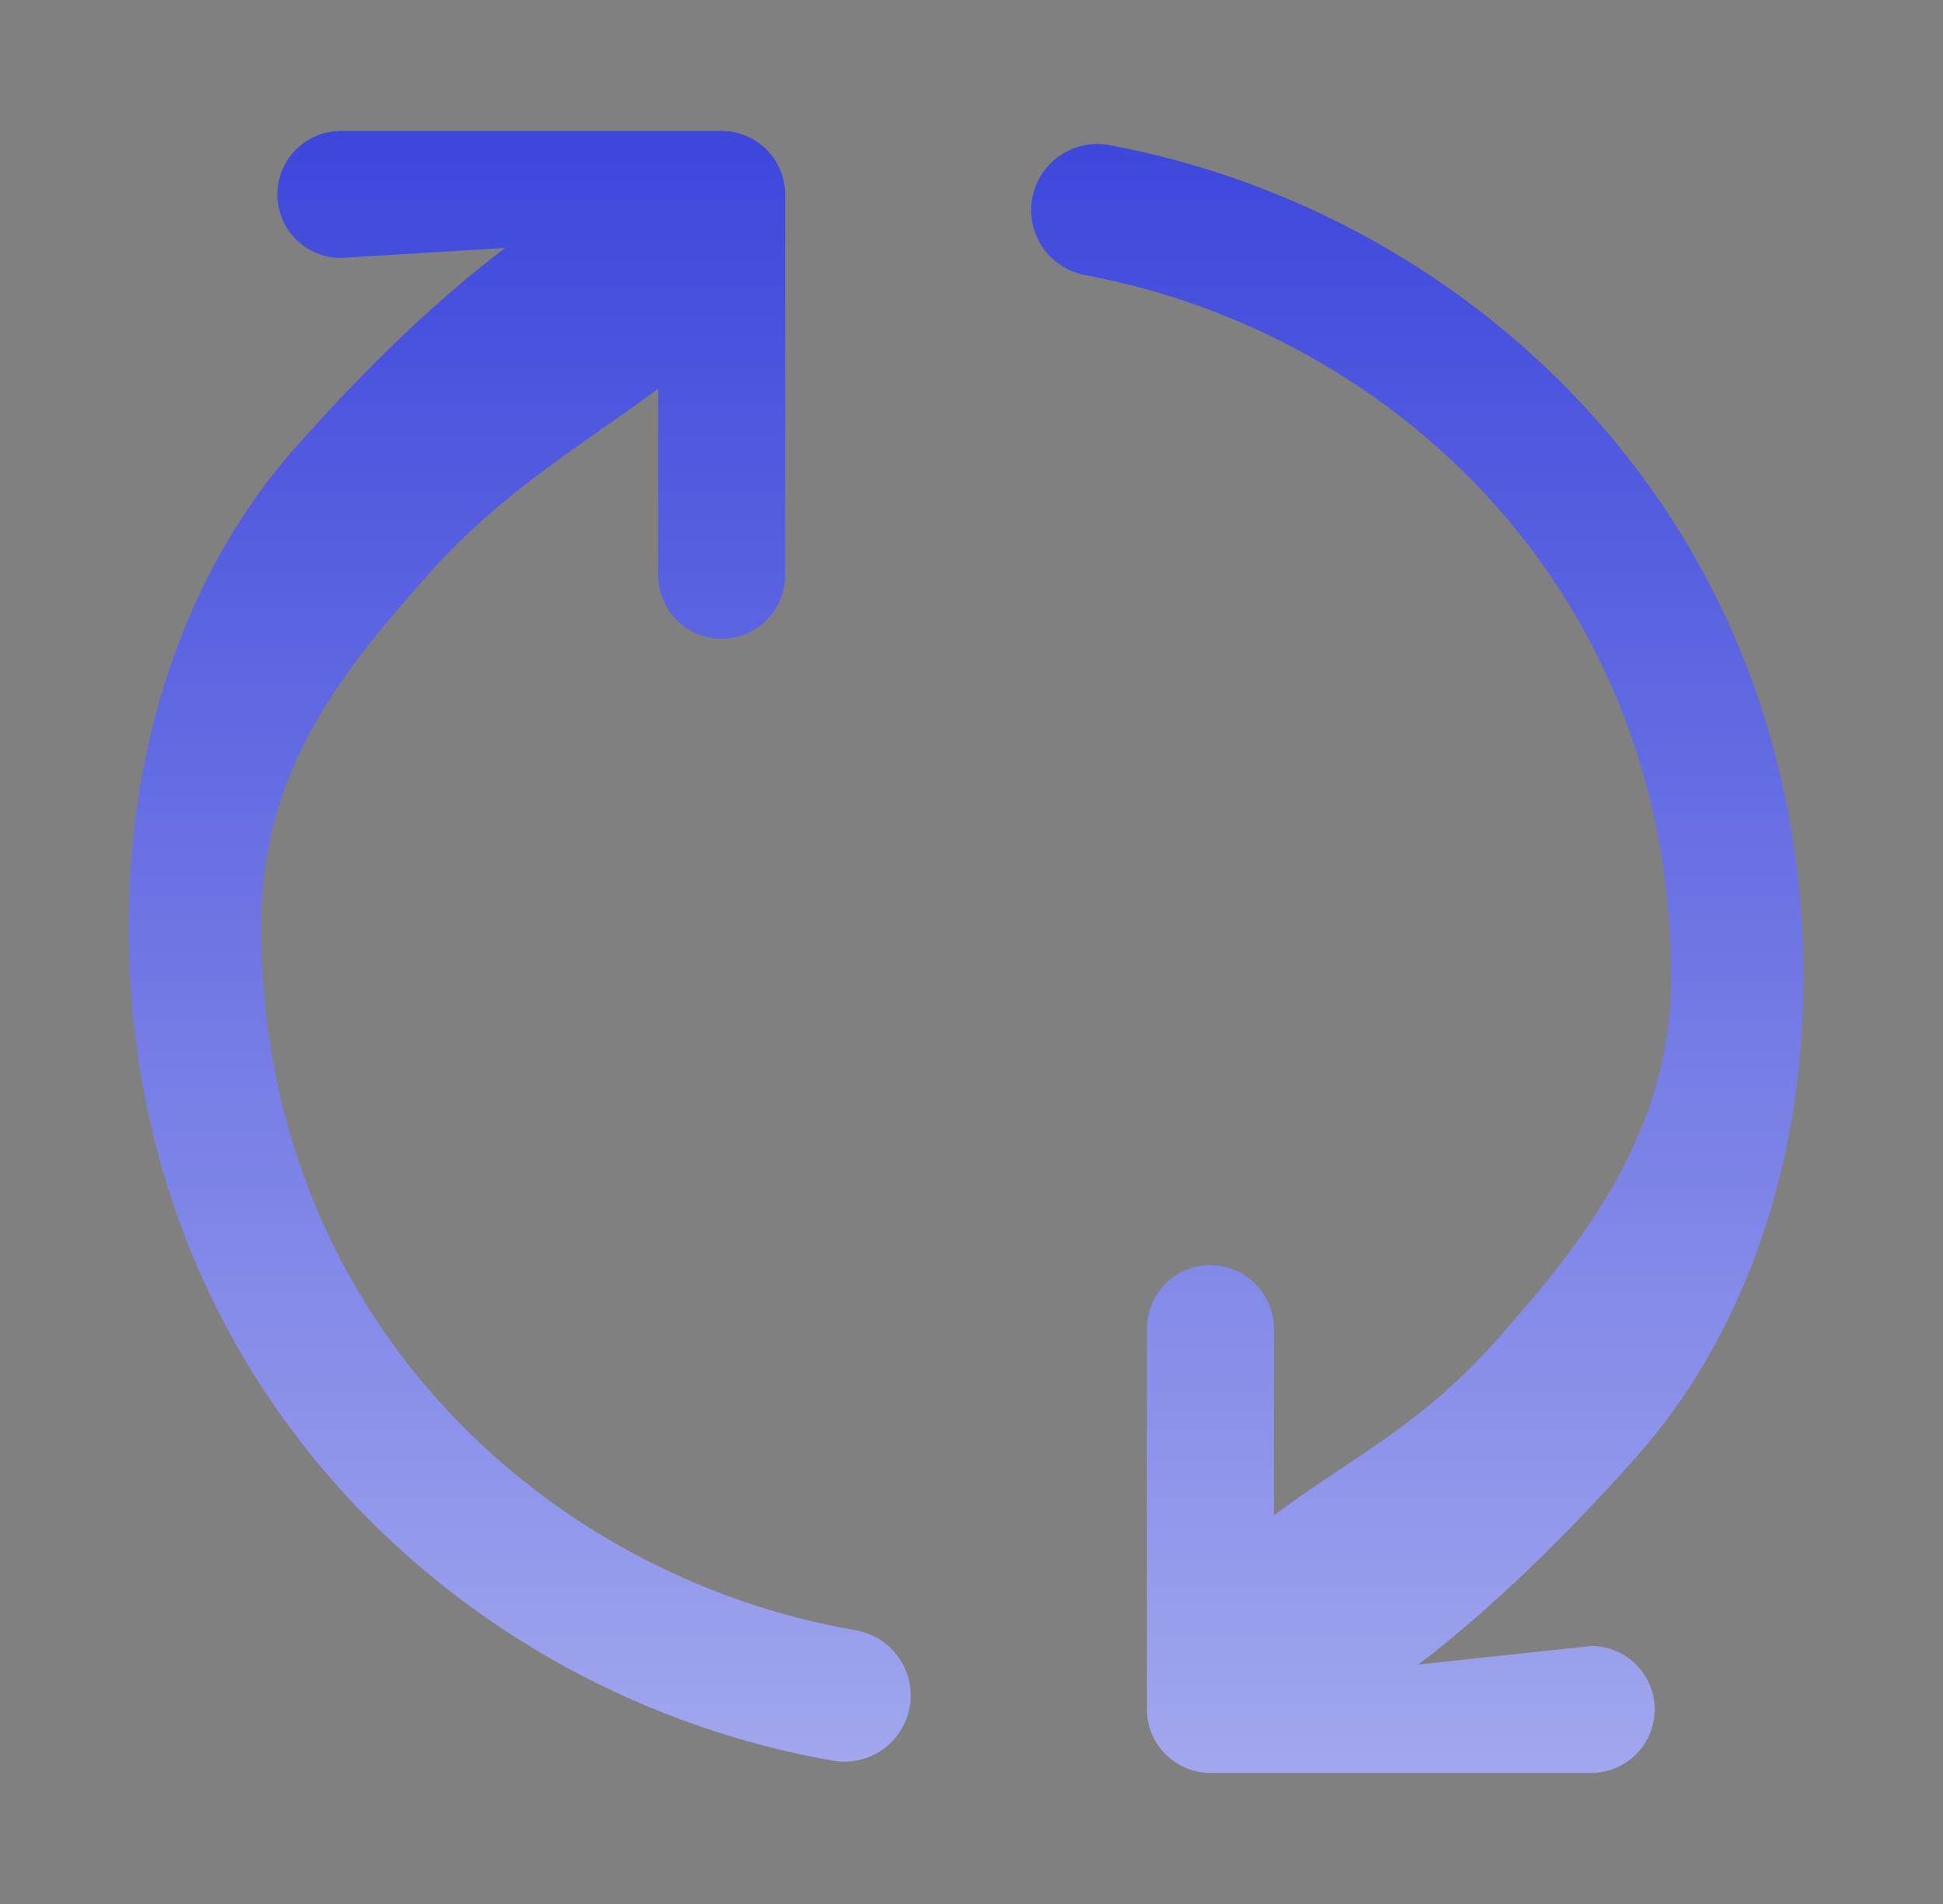 <svg width="50" height="49" viewBox="0 0 50 49" fill="none" xmlns="http://www.w3.org/2000/svg">
<rect x="0" y="0" width="50" height="49" fill="#808080" stroke="none"/>
<path fill-rule="evenodd" clip-rule="evenodd" d="M6.716 23.837C6.716 33.781 13.926 40.556 22.024 41.957C22.244 41.995 22.455 42.077 22.644 42.196C22.833 42.316 22.996 42.471 23.125 42.654C23.254 42.837 23.345 43.043 23.394 43.261C23.443 43.479 23.449 43.705 23.411 43.925C23.372 44.145 23.291 44.356 23.172 44.545C23.052 44.734 22.896 44.898 22.714 45.026C22.531 45.155 22.325 45.246 22.107 45.295C21.888 45.344 21.663 45.35 21.442 45.312C11.933 43.666 3.312 35.649 3.312 23.837C3.312 18.816 4.951 14.499 7.616 11.5C9.527 9.351 11.242 7.717 13 6.381L8.771 6.638C8.338 6.638 7.922 6.466 7.616 6.159C7.31 5.853 7.138 5.438 7.138 5.005C7.138 4.571 7.31 4.156 7.616 3.85C7.922 3.543 8.338 3.371 8.771 3.371H18.571C19.004 3.371 19.42 3.543 19.726 3.85C20.032 4.156 20.204 4.571 20.204 5.005V14.805C20.204 15.238 20.032 15.653 19.726 15.96C19.42 16.266 19.004 16.438 18.571 16.438C18.138 16.438 17.723 16.266 17.416 15.96C17.11 15.653 16.938 15.238 16.938 14.805V8.774V10C15.069 11.405 12.976 12.58 11 14.805C8.664 17.431 6.716 19.936 6.716 23.837ZM43.002 25.16C43.002 15.321 35.947 8.588 27.953 7.085C27.73 7.048 27.517 6.966 27.326 6.845C27.136 6.724 26.971 6.566 26.841 6.381C26.712 6.195 26.621 5.986 26.574 5.765C26.526 5.544 26.523 5.316 26.565 5.094C26.607 4.872 26.692 4.66 26.816 4.471C26.941 4.283 27.101 4.121 27.289 3.995C27.476 3.869 27.687 3.781 27.909 3.738C28.131 3.694 28.359 3.695 28.58 3.74C37.969 5.504 46.406 13.475 46.406 25.16C46.406 30.181 44.768 34.498 42.103 37.5C40.192 39.65 38.258 41.501 36.5 42.837L40.948 42.359C41.381 42.359 41.796 42.531 42.103 42.837C42.409 43.144 42.581 43.559 42.581 43.992C42.581 44.425 42.409 44.841 42.103 45.147C41.796 45.453 41.381 45.626 40.948 45.626H31.148C30.715 45.626 30.299 45.453 29.993 45.147C29.686 44.841 29.514 44.425 29.514 43.992V34.192C29.514 33.759 29.686 33.344 29.993 33.037C30.299 32.731 30.715 32.559 31.148 32.559C31.581 32.559 31.996 32.731 32.303 33.037C32.609 33.344 32.781 33.759 32.781 34.192V40.219V39C34.646 37.589 36.527 36.728 38.5 34.5C40.836 31.877 43.002 29.064 43.002 25.16Z" fill="url(#paint0_linear_141_233)"/>
<defs>
<linearGradient id="paint0_linear_141_233" x1="25" y1="84.5" x2="25" y2="-21.5" gradientUnits="userSpaceOnUse">
<stop stop-color="white"/>
<stop offset="1" stop-color="#010ED0"/>
</linearGradient>
</defs>
</svg>
